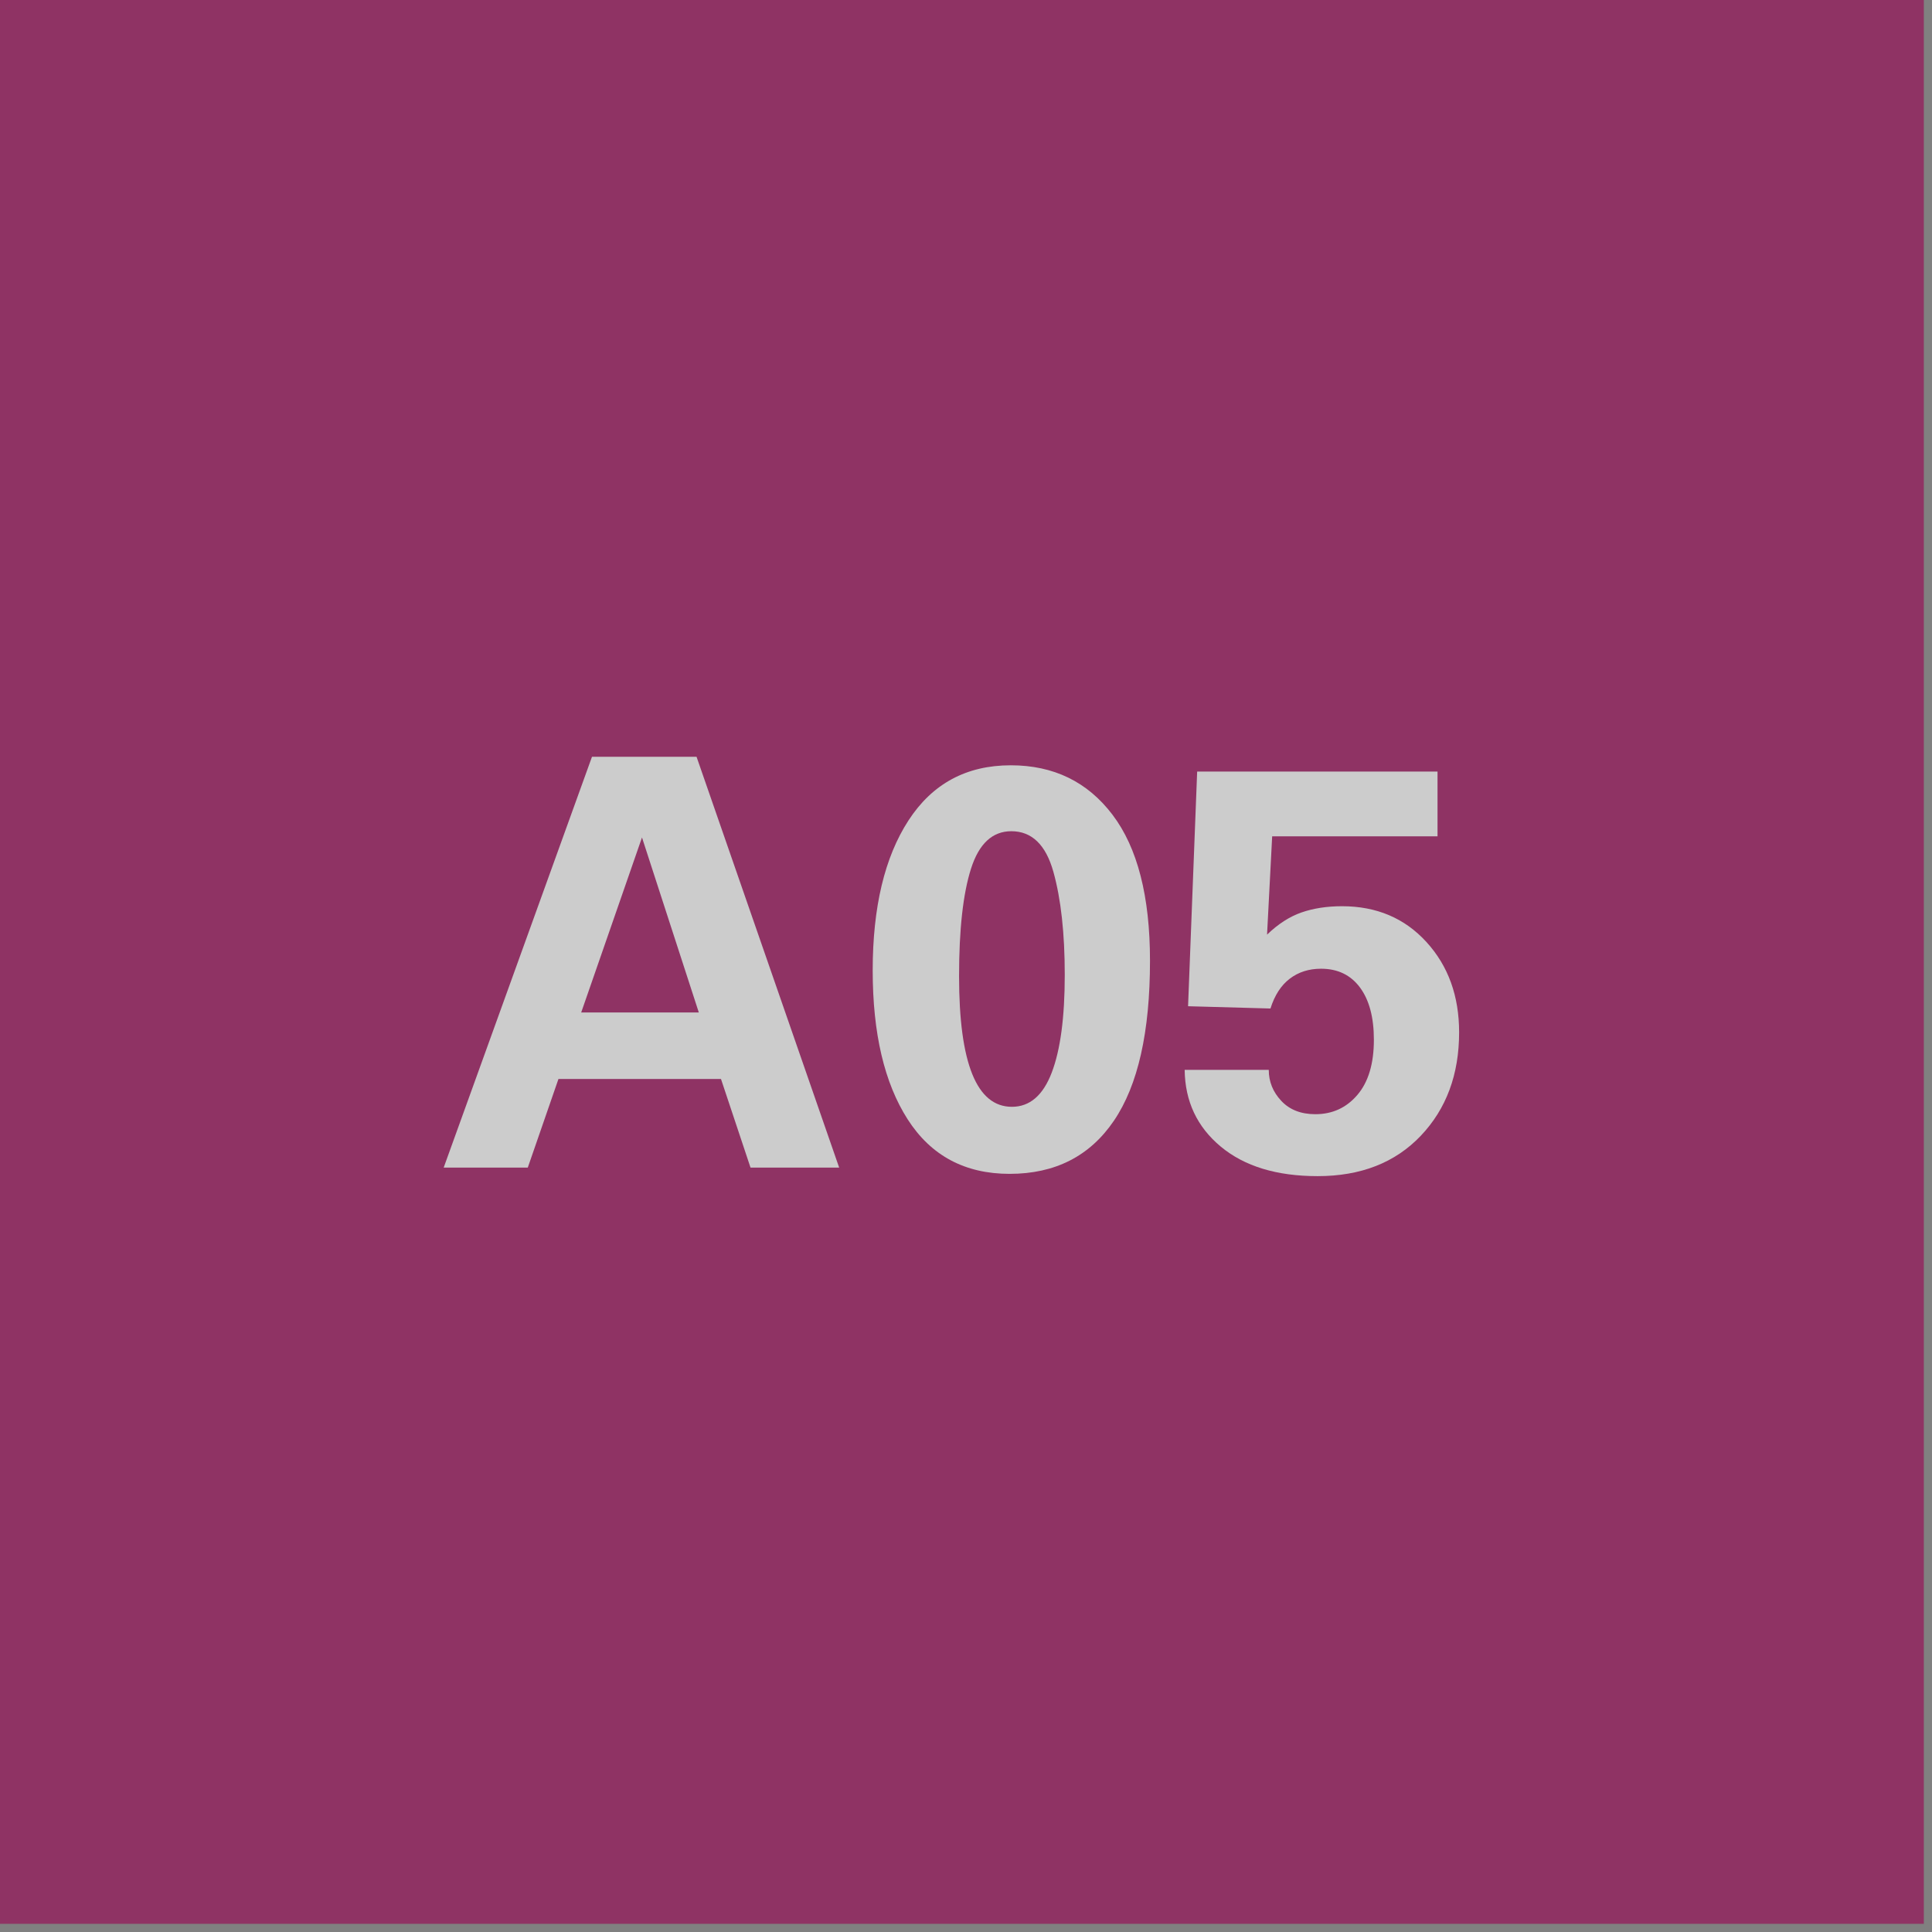 <?xml version="1.0" encoding="UTF-8" standalone="no"?><!DOCTYPE svg PUBLIC "-//W3C//DTD SVG 1.1//EN" "http://www.w3.org/Graphics/SVG/1.1/DTD/svg11.dtd"><svg width="100%" height="100%" viewBox="0 0 170 170" version="1.1" xmlns="http://www.w3.org/2000/svg" xmlns:xlink="http://www.w3.org/1999/xlink" xml:space="preserve" xmlns:serif="http://www.serif.com/" style="fill-rule:evenodd;clip-rule:evenodd;stroke-linejoin:round;stroke-miterlimit:2;"><rect x="0" y="0" width="170" height="170" fill="#808080" stroke="none"/><g opacity="0.6"><rect x="0" y="0" width="169.281" height="169.281" style="fill:#990052;"/><path d="M61.29,66.59l12.55,36.15l-7.8,0l-2.6,-7.8l-14.3,0l-2.7,7.8l-7.4,0l13.05,-36.15l9.2,0Zm-10.15,22.5l10.35,0l-5,-15.4l-5.35,15.4Z" style="fill:#fff;fill-rule:nonzero;"/><path d="M88.84,103.29c-3.933,0 -6.925,-1.6 -8.975,-4.8c-2.05,-3.2 -3.075,-7.566 -3.075,-13.1c0,-5.566 1.05,-9.966 3.15,-13.2c2.1,-3.233 5.1,-4.85 9,-4.85c3.767,0 6.75,1.45 8.95,4.35c2.2,2.9 3.3,7.184 3.3,12.85c0,6.267 -1.058,10.959 -3.175,14.075c-2.116,3.117 -5.175,4.675 -9.175,4.675Zm4.85,-17.5c0,-3.666 -0.333,-6.691 -1,-9.075c-0.666,-2.383 -1.9,-3.575 -3.7,-3.575c-1.666,0 -2.85,1.1 -3.55,3.3c-0.7,2.2 -1.05,5.35 -1.05,9.45c0,7.667 1.55,11.5 4.65,11.5c1.567,0 2.734,-1 3.5,-3c0.767,-2 1.15,-4.866 1.15,-8.6Z" style="fill:#fff;fill-rule:nonzero;"/><path d="M126.49,67.89l0,5.7l-14.55,0l-0.45,8.65c0.967,-0.933 1.975,-1.583 3.025,-1.95c1.05,-0.366 2.242,-0.55 3.575,-0.55c3.034,0 5.509,1.05 7.425,3.15c1.917,2.1 2.875,4.75 2.875,7.95c0,3.7 -1.125,6.734 -3.375,9.1c-2.25,2.367 -5.275,3.55 -9.075,3.55c-3.6,0 -6.441,-0.866 -8.525,-2.6c-2.083,-1.733 -3.141,-3.983 -3.175,-6.75l7.4,0c0,1.034 0.367,1.942 1.1,2.725c0.734,0.784 1.734,1.175 3,1.175c1.5,0 2.734,-0.566 3.7,-1.7c0.967,-1.133 1.45,-2.75 1.45,-4.85c0,-1.966 -0.408,-3.5 -1.225,-4.6c-0.816,-1.1 -1.958,-1.65 -3.425,-1.65c-1.066,0 -1.983,0.292 -2.75,0.875c-0.766,0.584 -1.333,1.459 -1.7,2.625l-7.25,-0.2l0.8,-20.65l21.15,0Z" style="fill:#fff;fill-rule:nonzero;"/></g></svg>